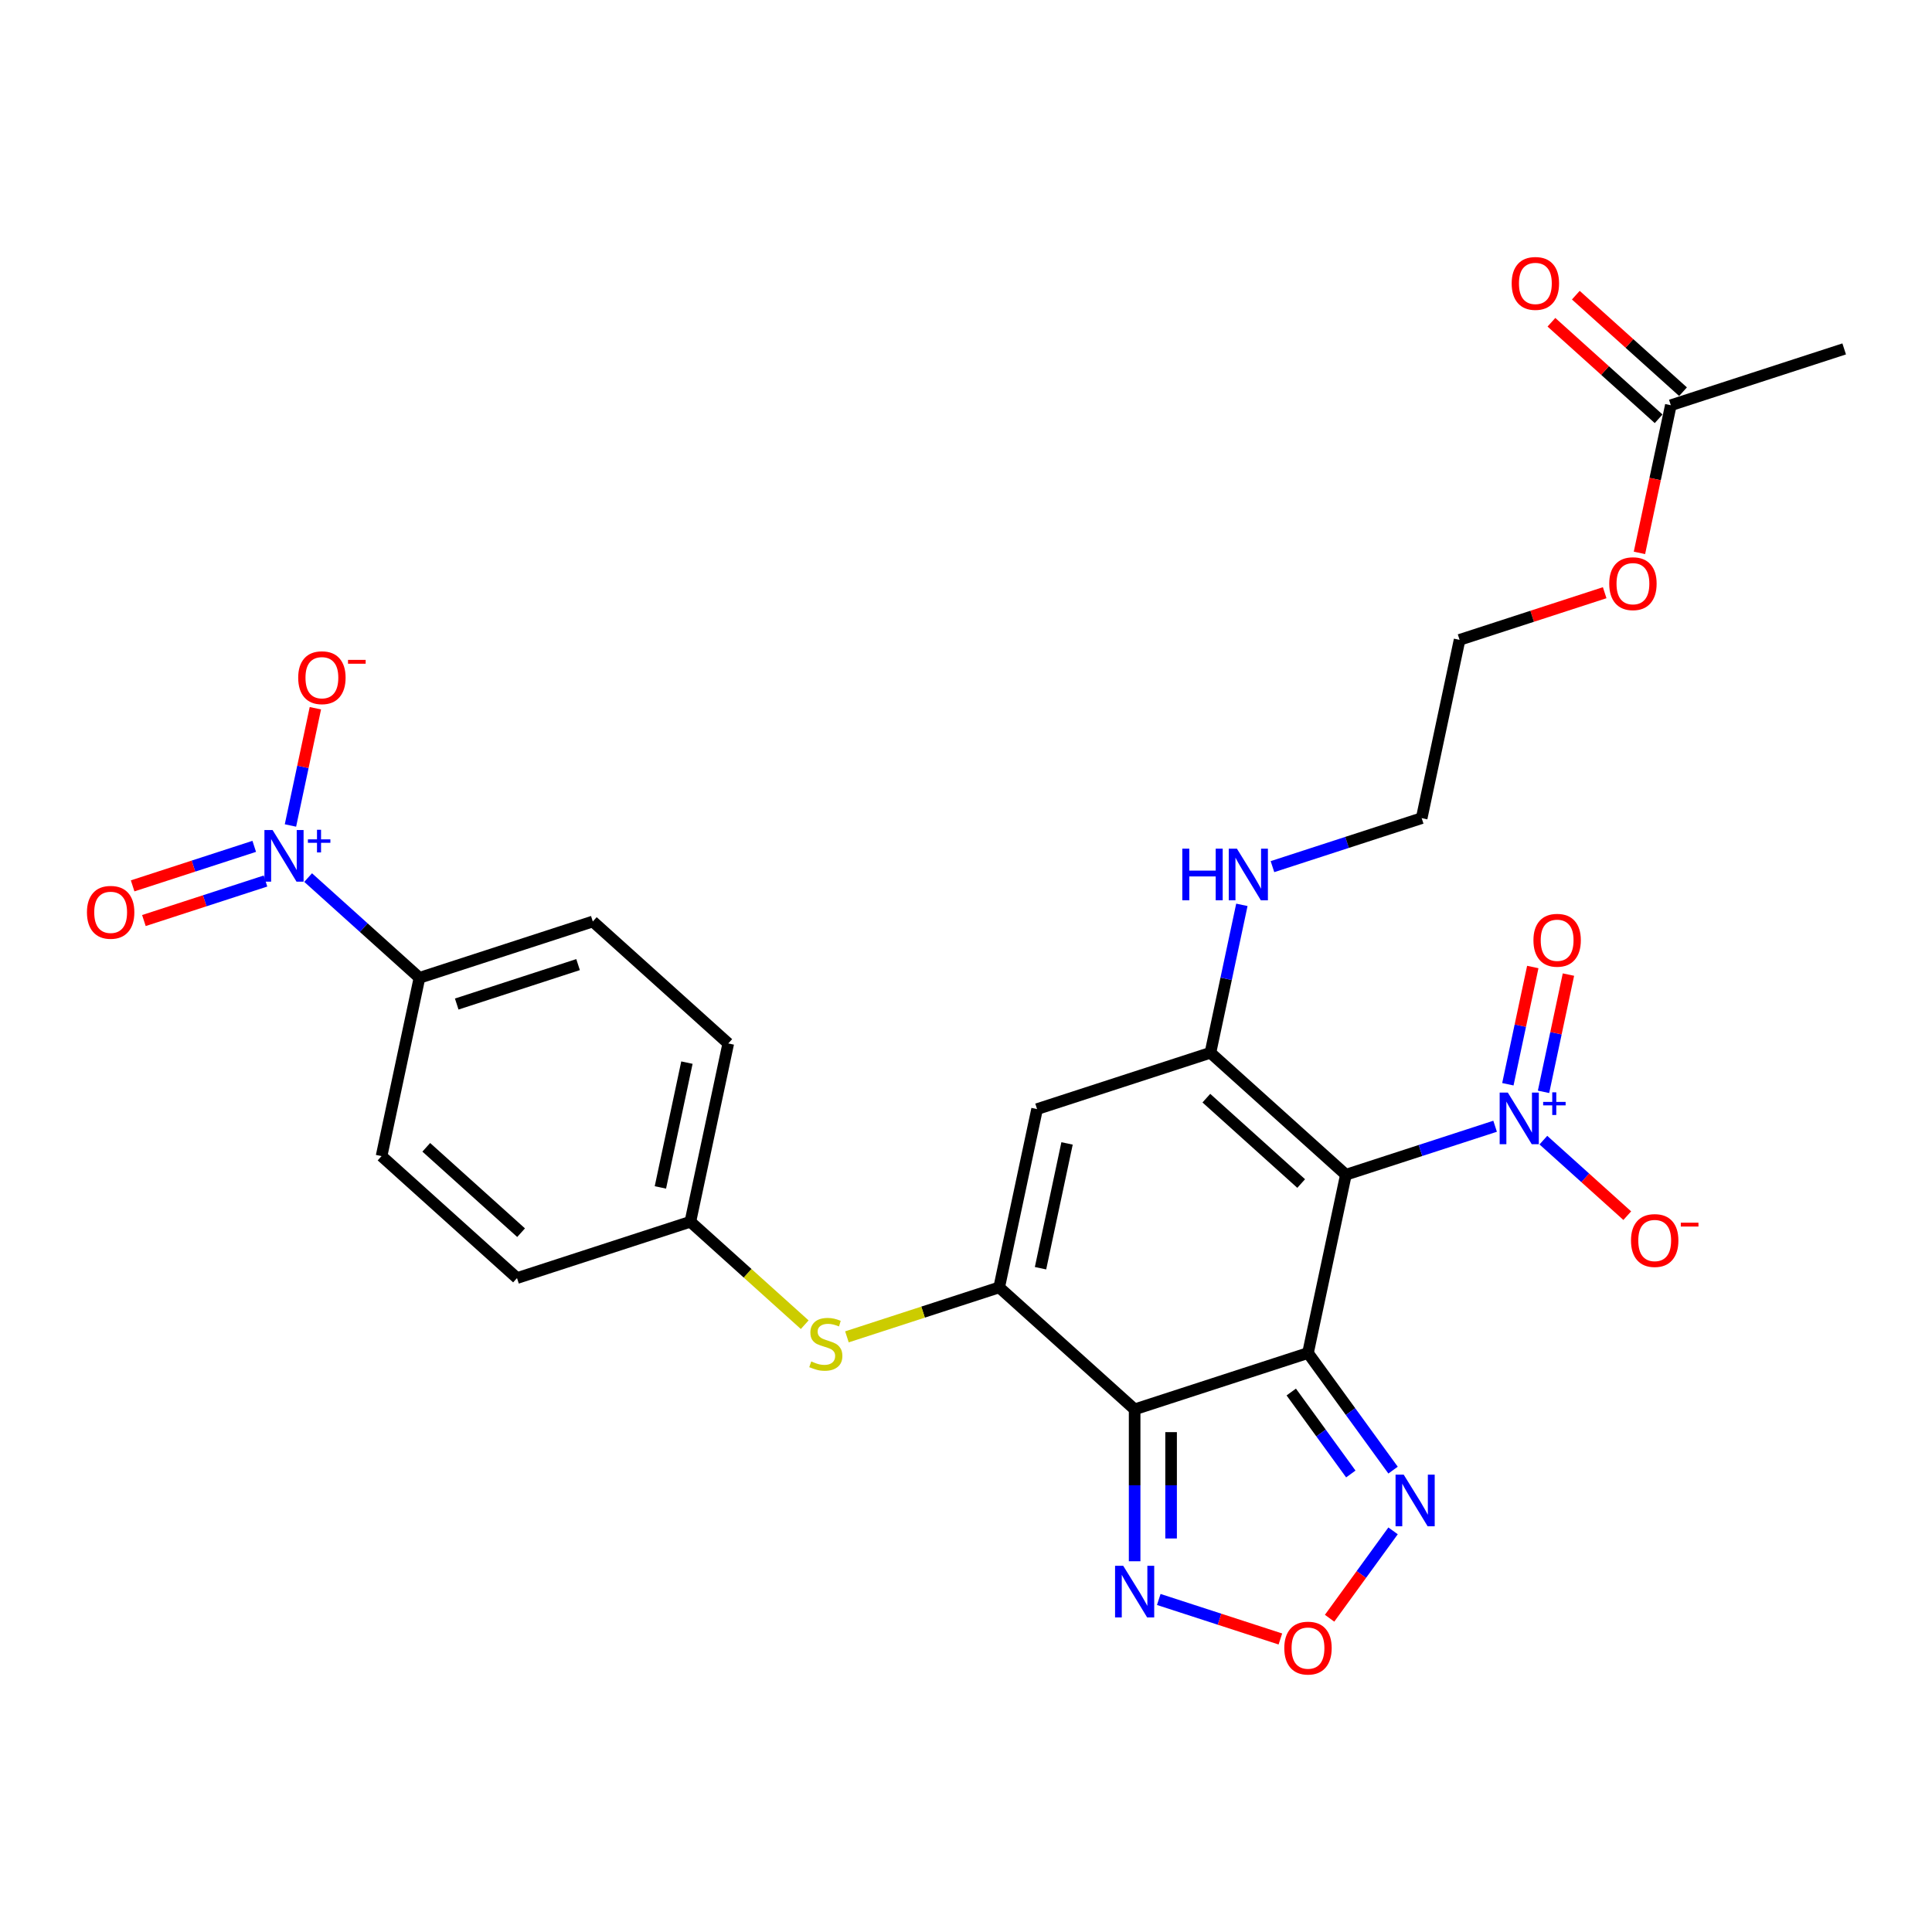 <?xml version='1.0' encoding='iso-8859-1'?>
<svg version='1.1' baseProfile='full'
              xmlns='http://www.w3.org/2000/svg'
                      xmlns:rdkit='http://www.rdkit.org/xml'
                      xmlns:xlink='http://www.w3.org/1999/xlink'
                  xml:space='preserve'
width='1000px' height='1000px' viewBox='0 0 1000 1000'>
<!-- END OF HEADER -->
<rect style='opacity:1.0;fill:#FFFFFF;stroke:none' width='1000' height='1000' x='0' y='0'> </rect>
<path class='bond-0' d='M 677.013,700.323 L 696.629,608.04' style='fill:none;fill-rule:evenodd;stroke:#000000;stroke-width:6px;stroke-linecap:butt;stroke-linejoin:miter;stroke-opacity:1' />
<path class='bond-1' d='M 677.013,700.323 L 587.286,729.478' style='fill:none;fill-rule:evenodd;stroke:#000000;stroke-width:6px;stroke-linecap:butt;stroke-linejoin:miter;stroke-opacity:1' />
<path class='bond-7' d='M 677.013,700.323 L 699.031,730.628' style='fill:none;fill-rule:evenodd;stroke:#000000;stroke-width:6px;stroke-linecap:butt;stroke-linejoin:miter;stroke-opacity:1' />
<path class='bond-7' d='M 699.031,730.628 L 721.048,760.932' style='fill:none;fill-rule:evenodd;stroke:#0000FF;stroke-width:6px;stroke-linecap:butt;stroke-linejoin:miter;stroke-opacity:1' />
<path class='bond-7' d='M 668.353,720.506 L 683.765,741.719' style='fill:none;fill-rule:evenodd;stroke:#000000;stroke-width:6px;stroke-linecap:butt;stroke-linejoin:miter;stroke-opacity:1' />
<path class='bond-7' d='M 683.765,741.719 L 699.178,762.932' style='fill:none;fill-rule:evenodd;stroke:#0000FF;stroke-width:6px;stroke-linecap:butt;stroke-linejoin:miter;stroke-opacity:1' />
<path class='bond-3' d='M 696.629,608.04 L 626.517,544.911' style='fill:none;fill-rule:evenodd;stroke:#000000;stroke-width:6px;stroke-linecap:butt;stroke-linejoin:miter;stroke-opacity:1' />
<path class='bond-3' d='M 673.486,612.593 L 624.408,568.403' style='fill:none;fill-rule:evenodd;stroke:#000000;stroke-width:6px;stroke-linecap:butt;stroke-linejoin:miter;stroke-opacity:1' />
<path class='bond-4' d='M 696.629,608.04 L 735.247,595.492' style='fill:none;fill-rule:evenodd;stroke:#000000;stroke-width:6px;stroke-linecap:butt;stroke-linejoin:miter;stroke-opacity:1' />
<path class='bond-4' d='M 735.247,595.492 L 773.865,582.944' style='fill:none;fill-rule:evenodd;stroke:#0000FF;stroke-width:6px;stroke-linecap:butt;stroke-linejoin:miter;stroke-opacity:1' />
<path class='bond-2' d='M 587.286,729.478 L 517.174,666.348' style='fill:none;fill-rule:evenodd;stroke:#000000;stroke-width:6px;stroke-linecap:butt;stroke-linejoin:miter;stroke-opacity:1' />
<path class='bond-8' d='M 587.286,729.478 L 587.286,768.791' style='fill:none;fill-rule:evenodd;stroke:#000000;stroke-width:6px;stroke-linecap:butt;stroke-linejoin:miter;stroke-opacity:1' />
<path class='bond-8' d='M 587.286,768.791 L 587.286,808.105' style='fill:none;fill-rule:evenodd;stroke:#0000FF;stroke-width:6px;stroke-linecap:butt;stroke-linejoin:miter;stroke-opacity:1' />
<path class='bond-8' d='M 606.155,741.272 L 606.155,768.791' style='fill:none;fill-rule:evenodd;stroke:#000000;stroke-width:6px;stroke-linecap:butt;stroke-linejoin:miter;stroke-opacity:1' />
<path class='bond-8' d='M 606.155,768.791 L 606.155,796.311' style='fill:none;fill-rule:evenodd;stroke:#0000FF;stroke-width:6px;stroke-linecap:butt;stroke-linejoin:miter;stroke-opacity:1' />
<path class='bond-5' d='M 517.174,666.348 L 536.789,574.065' style='fill:none;fill-rule:evenodd;stroke:#000000;stroke-width:6px;stroke-linecap:butt;stroke-linejoin:miter;stroke-opacity:1' />
<path class='bond-5' d='M 538.573,656.429 L 552.304,591.831' style='fill:none;fill-rule:evenodd;stroke:#000000;stroke-width:6px;stroke-linecap:butt;stroke-linejoin:miter;stroke-opacity:1' />
<path class='bond-10' d='M 517.174,666.348 L 477.773,679.151' style='fill:none;fill-rule:evenodd;stroke:#000000;stroke-width:6px;stroke-linecap:butt;stroke-linejoin:miter;stroke-opacity:1' />
<path class='bond-10' d='M 477.773,679.151 L 438.372,691.953' style='fill:none;fill-rule:evenodd;stroke:#CCCC00;stroke-width:6px;stroke-linecap:butt;stroke-linejoin:miter;stroke-opacity:1' />
<path class='bond-17' d='M 626.517,544.911 L 634.654,506.628' style='fill:none;fill-rule:evenodd;stroke:#000000;stroke-width:6px;stroke-linecap:butt;stroke-linejoin:miter;stroke-opacity:1' />
<path class='bond-17' d='M 634.654,506.628 L 642.791,468.345' style='fill:none;fill-rule:evenodd;stroke:#0000FF;stroke-width:6px;stroke-linecap:butt;stroke-linejoin:miter;stroke-opacity:1' />
<path class='bond-29' d='M 626.517,544.911 L 536.789,574.065' style='fill:none;fill-rule:evenodd;stroke:#000000;stroke-width:6px;stroke-linecap:butt;stroke-linejoin:miter;stroke-opacity:1' />
<path class='bond-12' d='M 798.848,590.133 L 820.556,609.68' style='fill:none;fill-rule:evenodd;stroke:#0000FF;stroke-width:6px;stroke-linecap:butt;stroke-linejoin:miter;stroke-opacity:1' />
<path class='bond-12' d='M 820.556,609.68 L 842.265,629.226' style='fill:none;fill-rule:evenodd;stroke:#FF0000;stroke-width:6px;stroke-linecap:butt;stroke-linejoin:miter;stroke-opacity:1' />
<path class='bond-14' d='M 798.926,565.129 L 805.375,534.788' style='fill:none;fill-rule:evenodd;stroke:#0000FF;stroke-width:6px;stroke-linecap:butt;stroke-linejoin:miter;stroke-opacity:1' />
<path class='bond-14' d='M 805.375,534.788 L 811.824,504.446' style='fill:none;fill-rule:evenodd;stroke:#FF0000;stroke-width:6px;stroke-linecap:butt;stroke-linejoin:miter;stroke-opacity:1' />
<path class='bond-14' d='M 780.469,561.206 L 786.918,530.865' style='fill:none;fill-rule:evenodd;stroke:#0000FF;stroke-width:6px;stroke-linecap:butt;stroke-linejoin:miter;stroke-opacity:1' />
<path class='bond-14' d='M 786.918,530.865 L 793.367,500.523' style='fill:none;fill-rule:evenodd;stroke:#FF0000;stroke-width:6px;stroke-linecap:butt;stroke-linejoin:miter;stroke-opacity:1' />
<path class='bond-6' d='M 159.49,454.233 L 188.3,480.174' style='fill:none;fill-rule:evenodd;stroke:#0000FF;stroke-width:6px;stroke-linecap:butt;stroke-linejoin:miter;stroke-opacity:1' />
<path class='bond-6' d='M 188.3,480.174 L 217.11,506.115' style='fill:none;fill-rule:evenodd;stroke:#000000;stroke-width:6px;stroke-linecap:butt;stroke-linejoin:miter;stroke-opacity:1' />
<path class='bond-13' d='M 150.339,427.268 L 156.788,396.927' style='fill:none;fill-rule:evenodd;stroke:#0000FF;stroke-width:6px;stroke-linecap:butt;stroke-linejoin:miter;stroke-opacity:1' />
<path class='bond-13' d='M 156.788,396.927 L 163.238,366.585' style='fill:none;fill-rule:evenodd;stroke:#FF0000;stroke-width:6px;stroke-linecap:butt;stroke-linejoin:miter;stroke-opacity:1' />
<path class='bond-15' d='M 131.592,438.072 L 100.121,448.297' style='fill:none;fill-rule:evenodd;stroke:#0000FF;stroke-width:6px;stroke-linecap:butt;stroke-linejoin:miter;stroke-opacity:1' />
<path class='bond-15' d='M 100.121,448.297 L 68.65,458.523' style='fill:none;fill-rule:evenodd;stroke:#FF0000;stroke-width:6px;stroke-linecap:butt;stroke-linejoin:miter;stroke-opacity:1' />
<path class='bond-15' d='M 137.422,456.017 L 105.952,466.243' style='fill:none;fill-rule:evenodd;stroke:#0000FF;stroke-width:6px;stroke-linecap:butt;stroke-linejoin:miter;stroke-opacity:1' />
<path class='bond-15' d='M 105.952,466.243 L 74.481,476.468' style='fill:none;fill-rule:evenodd;stroke:#FF0000;stroke-width:6px;stroke-linecap:butt;stroke-linejoin:miter;stroke-opacity:1' />
<path class='bond-9' d='M 721.048,792.368 L 704.619,814.981' style='fill:none;fill-rule:evenodd;stroke:#0000FF;stroke-width:6px;stroke-linecap:butt;stroke-linejoin:miter;stroke-opacity:1' />
<path class='bond-9' d='M 704.619,814.981 L 688.19,837.594' style='fill:none;fill-rule:evenodd;stroke:#FF0000;stroke-width:6px;stroke-linecap:butt;stroke-linejoin:miter;stroke-opacity:1' />
<path class='bond-28' d='M 599.777,827.881 L 631.248,838.107' style='fill:none;fill-rule:evenodd;stroke:#0000FF;stroke-width:6px;stroke-linecap:butt;stroke-linejoin:miter;stroke-opacity:1' />
<path class='bond-28' d='M 631.248,838.107 L 662.718,848.332' style='fill:none;fill-rule:evenodd;stroke:#FF0000;stroke-width:6px;stroke-linecap:butt;stroke-linejoin:miter;stroke-opacity:1' />
<path class='bond-21' d='M 416.521,685.666 L 386.928,659.02' style='fill:none;fill-rule:evenodd;stroke:#CCCC00;stroke-width:6px;stroke-linecap:butt;stroke-linejoin:miter;stroke-opacity:1' />
<path class='bond-21' d='M 386.928,659.02 L 357.334,632.374' style='fill:none;fill-rule:evenodd;stroke:#000000;stroke-width:6px;stroke-linecap:butt;stroke-linejoin:miter;stroke-opacity:1' />
<path class='bond-11' d='M 217.11,506.115 L 306.838,476.961' style='fill:none;fill-rule:evenodd;stroke:#000000;stroke-width:6px;stroke-linecap:butt;stroke-linejoin:miter;stroke-opacity:1' />
<path class='bond-11' d='M 236.4,519.688 L 299.209,499.28' style='fill:none;fill-rule:evenodd;stroke:#000000;stroke-width:6px;stroke-linecap:butt;stroke-linejoin:miter;stroke-opacity:1' />
<path class='bond-30' d='M 217.11,506.115 L 197.495,598.399' style='fill:none;fill-rule:evenodd;stroke:#000000;stroke-width:6px;stroke-linecap:butt;stroke-linejoin:miter;stroke-opacity:1' />
<path class='bond-16' d='M 864.818,209.752 L 856.697,247.96' style='fill:none;fill-rule:evenodd;stroke:#000000;stroke-width:6px;stroke-linecap:butt;stroke-linejoin:miter;stroke-opacity:1' />
<path class='bond-16' d='M 856.697,247.96 L 848.576,286.167' style='fill:none;fill-rule:evenodd;stroke:#FF0000;stroke-width:6px;stroke-linecap:butt;stroke-linejoin:miter;stroke-opacity:1' />
<path class='bond-18' d='M 871.131,202.741 L 843.387,177.76' style='fill:none;fill-rule:evenodd;stroke:#000000;stroke-width:6px;stroke-linecap:butt;stroke-linejoin:miter;stroke-opacity:1' />
<path class='bond-18' d='M 843.387,177.76 L 815.642,152.779' style='fill:none;fill-rule:evenodd;stroke:#FF0000;stroke-width:6px;stroke-linecap:butt;stroke-linejoin:miter;stroke-opacity:1' />
<path class='bond-18' d='M 858.505,216.764 L 830.761,191.782' style='fill:none;fill-rule:evenodd;stroke:#000000;stroke-width:6px;stroke-linecap:butt;stroke-linejoin:miter;stroke-opacity:1' />
<path class='bond-18' d='M 830.761,191.782 L 803.017,166.801' style='fill:none;fill-rule:evenodd;stroke:#FF0000;stroke-width:6px;stroke-linecap:butt;stroke-linejoin:miter;stroke-opacity:1' />
<path class='bond-25' d='M 864.818,209.752 L 954.545,180.598' style='fill:none;fill-rule:evenodd;stroke:#000000;stroke-width:6px;stroke-linecap:butt;stroke-linejoin:miter;stroke-opacity:1' />
<path class='bond-26' d='M 658.623,448.569 L 697.242,436.021' style='fill:none;fill-rule:evenodd;stroke:#0000FF;stroke-width:6px;stroke-linecap:butt;stroke-linejoin:miter;stroke-opacity:1' />
<path class='bond-26' d='M 697.242,436.021 L 735.86,423.473' style='fill:none;fill-rule:evenodd;stroke:#000000;stroke-width:6px;stroke-linecap:butt;stroke-linejoin:miter;stroke-opacity:1' />
<path class='bond-19' d='M 197.495,598.399 L 267.607,661.528' style='fill:none;fill-rule:evenodd;stroke:#000000;stroke-width:6px;stroke-linecap:butt;stroke-linejoin:miter;stroke-opacity:1' />
<path class='bond-19' d='M 220.637,593.846 L 269.716,638.036' style='fill:none;fill-rule:evenodd;stroke:#000000;stroke-width:6px;stroke-linecap:butt;stroke-linejoin:miter;stroke-opacity:1' />
<path class='bond-20' d='M 306.838,476.961 L 376.95,540.09' style='fill:none;fill-rule:evenodd;stroke:#000000;stroke-width:6px;stroke-linecap:butt;stroke-linejoin:miter;stroke-opacity:1' />
<path class='bond-22' d='M 357.334,632.374 L 267.607,661.528' style='fill:none;fill-rule:evenodd;stroke:#000000;stroke-width:6px;stroke-linecap:butt;stroke-linejoin:miter;stroke-opacity:1' />
<path class='bond-23' d='M 357.334,632.374 L 376.95,540.09' style='fill:none;fill-rule:evenodd;stroke:#000000;stroke-width:6px;stroke-linecap:butt;stroke-linejoin:miter;stroke-opacity:1' />
<path class='bond-23' d='M 341.82,614.608 L 355.551,550.01' style='fill:none;fill-rule:evenodd;stroke:#000000;stroke-width:6px;stroke-linecap:butt;stroke-linejoin:miter;stroke-opacity:1' />
<path class='bond-24' d='M 830.579,306.787 L 793.027,318.989' style='fill:none;fill-rule:evenodd;stroke:#FF0000;stroke-width:6px;stroke-linecap:butt;stroke-linejoin:miter;stroke-opacity:1' />
<path class='bond-24' d='M 793.027,318.989 L 755.475,331.19' style='fill:none;fill-rule:evenodd;stroke:#000000;stroke-width:6px;stroke-linecap:butt;stroke-linejoin:miter;stroke-opacity:1' />
<path class='bond-27' d='M 735.86,423.473 L 755.475,331.19' style='fill:none;fill-rule:evenodd;stroke:#000000;stroke-width:6px;stroke-linecap:butt;stroke-linejoin:miter;stroke-opacity:1' />
<path  class='atom-5' d='M 780.45 565.527
L 789.205 579.678
Q 790.073 581.075, 791.47 583.603
Q 792.866 586.132, 792.942 586.282
L 792.942 565.527
L 796.489 565.527
L 796.489 592.245
L 792.828 592.245
L 783.432 576.772
Q 782.337 574.961, 781.167 572.885
Q 780.035 570.81, 779.695 570.168
L 779.695 592.245
L 776.224 592.245
L 776.224 565.527
L 780.45 565.527
' fill='#0000FF'/>
<path  class='atom-5' d='M 798.731 570.343
L 803.438 570.343
L 803.438 565.386
L 805.53 565.386
L 805.53 570.343
L 810.362 570.343
L 810.362 572.136
L 805.53 572.136
L 805.53 577.117
L 803.438 577.117
L 803.438 572.136
L 798.731 572.136
L 798.731 570.343
' fill='#0000FF'/>
<path  class='atom-7' d='M 141.092 429.627
L 149.847 443.779
Q 150.715 445.175, 152.112 447.703
Q 153.508 450.232, 153.584 450.383
L 153.584 429.627
L 157.131 429.627
L 157.131 456.345
L 153.47 456.345
L 144.074 440.873
Q 142.979 439.061, 141.809 436.986
Q 140.677 434.91, 140.337 434.269
L 140.337 456.345
L 136.866 456.345
L 136.866 429.627
L 141.092 429.627
' fill='#0000FF'/>
<path  class='atom-7' d='M 159.373 434.443
L 164.08 434.443
L 164.08 429.486
L 166.172 429.486
L 166.172 434.443
L 171.004 434.443
L 171.004 436.236
L 166.172 436.236
L 166.172 441.218
L 164.08 441.218
L 164.08 436.236
L 159.373 436.236
L 159.373 434.443
' fill='#0000FF'/>
<path  class='atom-8' d='M 726.562 763.291
L 735.317 777.443
Q 736.185 778.839, 737.581 781.367
Q 738.978 783.896, 739.053 784.047
L 739.053 763.291
L 742.601 763.291
L 742.601 790.009
L 738.94 790.009
L 729.543 774.537
Q 728.449 772.725, 727.279 770.65
Q 726.147 768.574, 725.807 767.933
L 725.807 790.009
L 722.335 790.009
L 722.335 763.291
L 726.562 763.291
' fill='#0000FF'/>
<path  class='atom-9' d='M 581.38 810.463
L 590.135 824.615
Q 591.003 826.011, 592.399 828.54
Q 593.796 831.068, 593.871 831.219
L 593.871 810.463
L 597.419 810.463
L 597.419 837.182
L 593.758 837.182
L 584.361 821.709
Q 583.267 819.898, 582.097 817.822
Q 580.965 815.747, 580.625 815.105
L 580.625 837.182
L 577.153 837.182
L 577.153 810.463
L 581.38 810.463
' fill='#0000FF'/>
<path  class='atom-10' d='M 664.748 853.052
Q 664.748 846.637, 667.918 843.052
Q 671.088 839.467, 677.013 839.467
Q 682.938 839.467, 686.108 843.052
Q 689.278 846.637, 689.278 853.052
Q 689.278 859.543, 686.07 863.242
Q 682.863 866.902, 677.013 866.902
Q 671.126 866.902, 667.918 863.242
Q 664.748 859.581, 664.748 853.052
M 677.013 863.883
Q 681.089 863.883, 683.278 861.166
Q 685.504 858.411, 685.504 853.052
Q 685.504 847.807, 683.278 845.165
Q 681.089 842.486, 677.013 842.486
Q 672.938 842.486, 670.711 845.127
Q 668.522 847.769, 668.522 853.052
Q 668.522 858.449, 670.711 861.166
Q 672.938 863.883, 677.013 863.883
' fill='#FF0000'/>
<path  class='atom-11' d='M 419.899 704.673
Q 420.201 704.786, 421.446 705.315
Q 422.691 705.843, 424.05 706.183
Q 425.446 706.484, 426.805 706.484
Q 429.333 706.484, 430.805 705.277
Q 432.277 704.032, 432.277 701.88
Q 432.277 700.409, 431.522 699.503
Q 430.805 698.597, 429.673 698.107
Q 428.541 697.616, 426.654 697.05
Q 424.276 696.333, 422.842 695.654
Q 421.446 694.974, 420.427 693.54
Q 419.446 692.106, 419.446 689.691
Q 419.446 686.332, 421.71 684.257
Q 424.012 682.181, 428.541 682.181
Q 431.635 682.181, 435.145 683.653
L 434.277 686.559
Q 431.069 685.238, 428.654 685.238
Q 426.05 685.238, 424.616 686.332
Q 423.182 687.389, 423.22 689.238
Q 423.22 690.672, 423.937 691.54
Q 424.691 692.408, 425.748 692.899
Q 426.843 693.389, 428.654 693.955
Q 431.069 694.71, 432.503 695.465
Q 433.937 696.22, 434.956 697.767
Q 436.013 699.277, 436.013 701.88
Q 436.013 705.579, 433.522 707.579
Q 431.069 709.541, 426.956 709.541
Q 424.578 709.541, 422.767 709.013
Q 420.993 708.522, 418.88 707.654
L 419.899 704.673
' fill='#CCCC00'/>
<path  class='atom-13' d='M 844.203 642.09
Q 844.203 635.675, 847.373 632.09
Q 850.543 628.505, 856.468 628.505
Q 862.393 628.505, 865.563 632.09
Q 868.733 635.675, 868.733 642.09
Q 868.733 648.581, 865.525 652.28
Q 862.318 655.94, 856.468 655.94
Q 850.581 655.94, 847.373 652.28
Q 844.203 648.619, 844.203 642.09
M 856.468 652.921
Q 860.544 652.921, 862.733 650.204
Q 864.959 647.449, 864.959 642.09
Q 864.959 636.845, 862.733 634.203
Q 860.544 631.524, 856.468 631.524
Q 852.393 631.524, 850.166 634.165
Q 847.977 636.807, 847.977 642.09
Q 847.977 647.487, 850.166 650.204
Q 852.393 652.921, 856.468 652.921
' fill='#FF0000'/>
<path  class='atom-13' d='M 869.978 632.866
L 879.119 632.866
L 879.119 634.858
L 869.978 634.858
L 869.978 632.866
' fill='#FF0000'/>
<path  class='atom-14' d='M 154.349 350.778
Q 154.349 344.363, 157.519 340.778
Q 160.689 337.192, 166.614 337.192
Q 172.539 337.192, 175.709 340.778
Q 178.879 344.363, 178.879 350.778
Q 178.879 357.269, 175.671 360.967
Q 172.463 364.628, 166.614 364.628
Q 160.727 364.628, 157.519 360.967
Q 154.349 357.307, 154.349 350.778
M 166.614 361.609
Q 170.689 361.609, 172.878 358.892
Q 175.105 356.137, 175.105 350.778
Q 175.105 345.533, 172.878 342.891
Q 170.689 340.212, 166.614 340.212
Q 162.538 340.212, 160.311 342.853
Q 158.123 345.495, 158.123 350.778
Q 158.123 356.175, 160.311 358.892
Q 162.538 361.609, 166.614 361.609
' fill='#FF0000'/>
<path  class='atom-14' d='M 180.124 341.554
L 189.265 341.554
L 189.265 343.546
L 180.124 343.546
L 180.124 341.554
' fill='#FF0000'/>
<path  class='atom-15' d='M 793.707 486.678
Q 793.707 480.262, 796.877 476.677
Q 800.047 473.092, 805.972 473.092
Q 811.897 473.092, 815.067 476.677
Q 818.237 480.262, 818.237 486.678
Q 818.237 493.169, 815.029 496.867
Q 811.821 500.528, 805.972 500.528
Q 800.085 500.528, 796.877 496.867
Q 793.707 493.207, 793.707 486.678
M 805.972 497.509
Q 810.047 497.509, 812.236 494.792
Q 814.463 492.037, 814.463 486.678
Q 814.463 481.432, 812.236 478.791
Q 810.047 476.111, 805.972 476.111
Q 801.896 476.111, 799.669 478.753
Q 797.481 481.395, 797.481 486.678
Q 797.481 492.074, 799.669 494.792
Q 801.896 497.509, 805.972 497.509
' fill='#FF0000'/>
<path  class='atom-16' d='M 45.006 472.216
Q 45.006 465.8, 48.176 462.215
Q 51.346 458.63, 57.271 458.63
Q 63.196 458.63, 66.366 462.215
Q 69.536 465.8, 69.536 472.216
Q 69.536 478.707, 66.328 482.405
Q 63.12 486.066, 57.271 486.066
Q 51.384 486.066, 48.176 482.405
Q 45.006 478.744, 45.006 472.216
M 57.271 483.047
Q 61.346 483.047, 63.535 480.329
Q 65.762 477.575, 65.762 472.216
Q 65.762 466.97, 63.535 464.329
Q 61.346 461.649, 57.271 461.649
Q 53.195 461.649, 50.968 464.291
Q 48.78 466.932, 48.78 472.216
Q 48.78 477.612, 50.968 480.329
Q 53.195 483.047, 57.271 483.047
' fill='#FF0000'/>
<path  class='atom-18' d='M 611.96 439.268
L 615.583 439.268
L 615.583 450.627
L 629.244 450.627
L 629.244 439.268
L 632.867 439.268
L 632.867 465.987
L 629.244 465.987
L 629.244 453.646
L 615.583 453.646
L 615.583 465.987
L 611.96 465.987
L 611.96 439.268
' fill='#0000FF'/>
<path  class='atom-18' d='M 640.226 439.268
L 648.981 453.42
Q 649.849 454.816, 651.246 457.345
Q 652.642 459.873, 652.717 460.024
L 652.717 439.268
L 656.265 439.268
L 656.265 465.987
L 652.604 465.987
L 643.207 450.514
Q 642.113 448.703, 640.943 446.627
Q 639.811 444.552, 639.471 443.91
L 639.471 465.987
L 636 465.987
L 636 439.268
L 640.226 439.268
' fill='#0000FF'/>
<path  class='atom-19' d='M 782.441 146.699
Q 782.441 140.283, 785.611 136.698
Q 788.781 133.113, 794.706 133.113
Q 800.631 133.113, 803.801 136.698
Q 806.971 140.283, 806.971 146.699
Q 806.971 153.19, 803.763 156.888
Q 800.555 160.548, 794.706 160.548
Q 788.819 160.548, 785.611 156.888
Q 782.441 153.227, 782.441 146.699
M 794.706 157.529
Q 798.782 157.529, 800.97 154.812
Q 803.197 152.057, 803.197 146.699
Q 803.197 141.453, 800.97 138.811
Q 798.782 136.132, 794.706 136.132
Q 790.63 136.132, 788.404 138.774
Q 786.215 141.415, 786.215 146.699
Q 786.215 152.095, 788.404 154.812
Q 790.63 157.529, 794.706 157.529
' fill='#FF0000'/>
<path  class='atom-25' d='M 832.938 302.111
Q 832.938 295.696, 836.108 292.111
Q 839.278 288.525, 845.203 288.525
Q 851.127 288.525, 854.297 292.111
Q 857.467 295.696, 857.467 302.111
Q 857.467 308.602, 854.26 312.3
Q 851.052 315.961, 845.203 315.961
Q 839.315 315.961, 836.108 312.3
Q 832.938 308.64, 832.938 302.111
M 845.203 312.942
Q 849.278 312.942, 851.467 310.225
Q 853.694 307.47, 853.694 302.111
Q 853.694 296.866, 851.467 294.224
Q 849.278 291.545, 845.203 291.545
Q 841.127 291.545, 838.9 294.186
Q 836.711 296.828, 836.711 302.111
Q 836.711 307.508, 838.9 310.225
Q 841.127 312.942, 845.203 312.942
' fill='#FF0000'/>
</svg>

